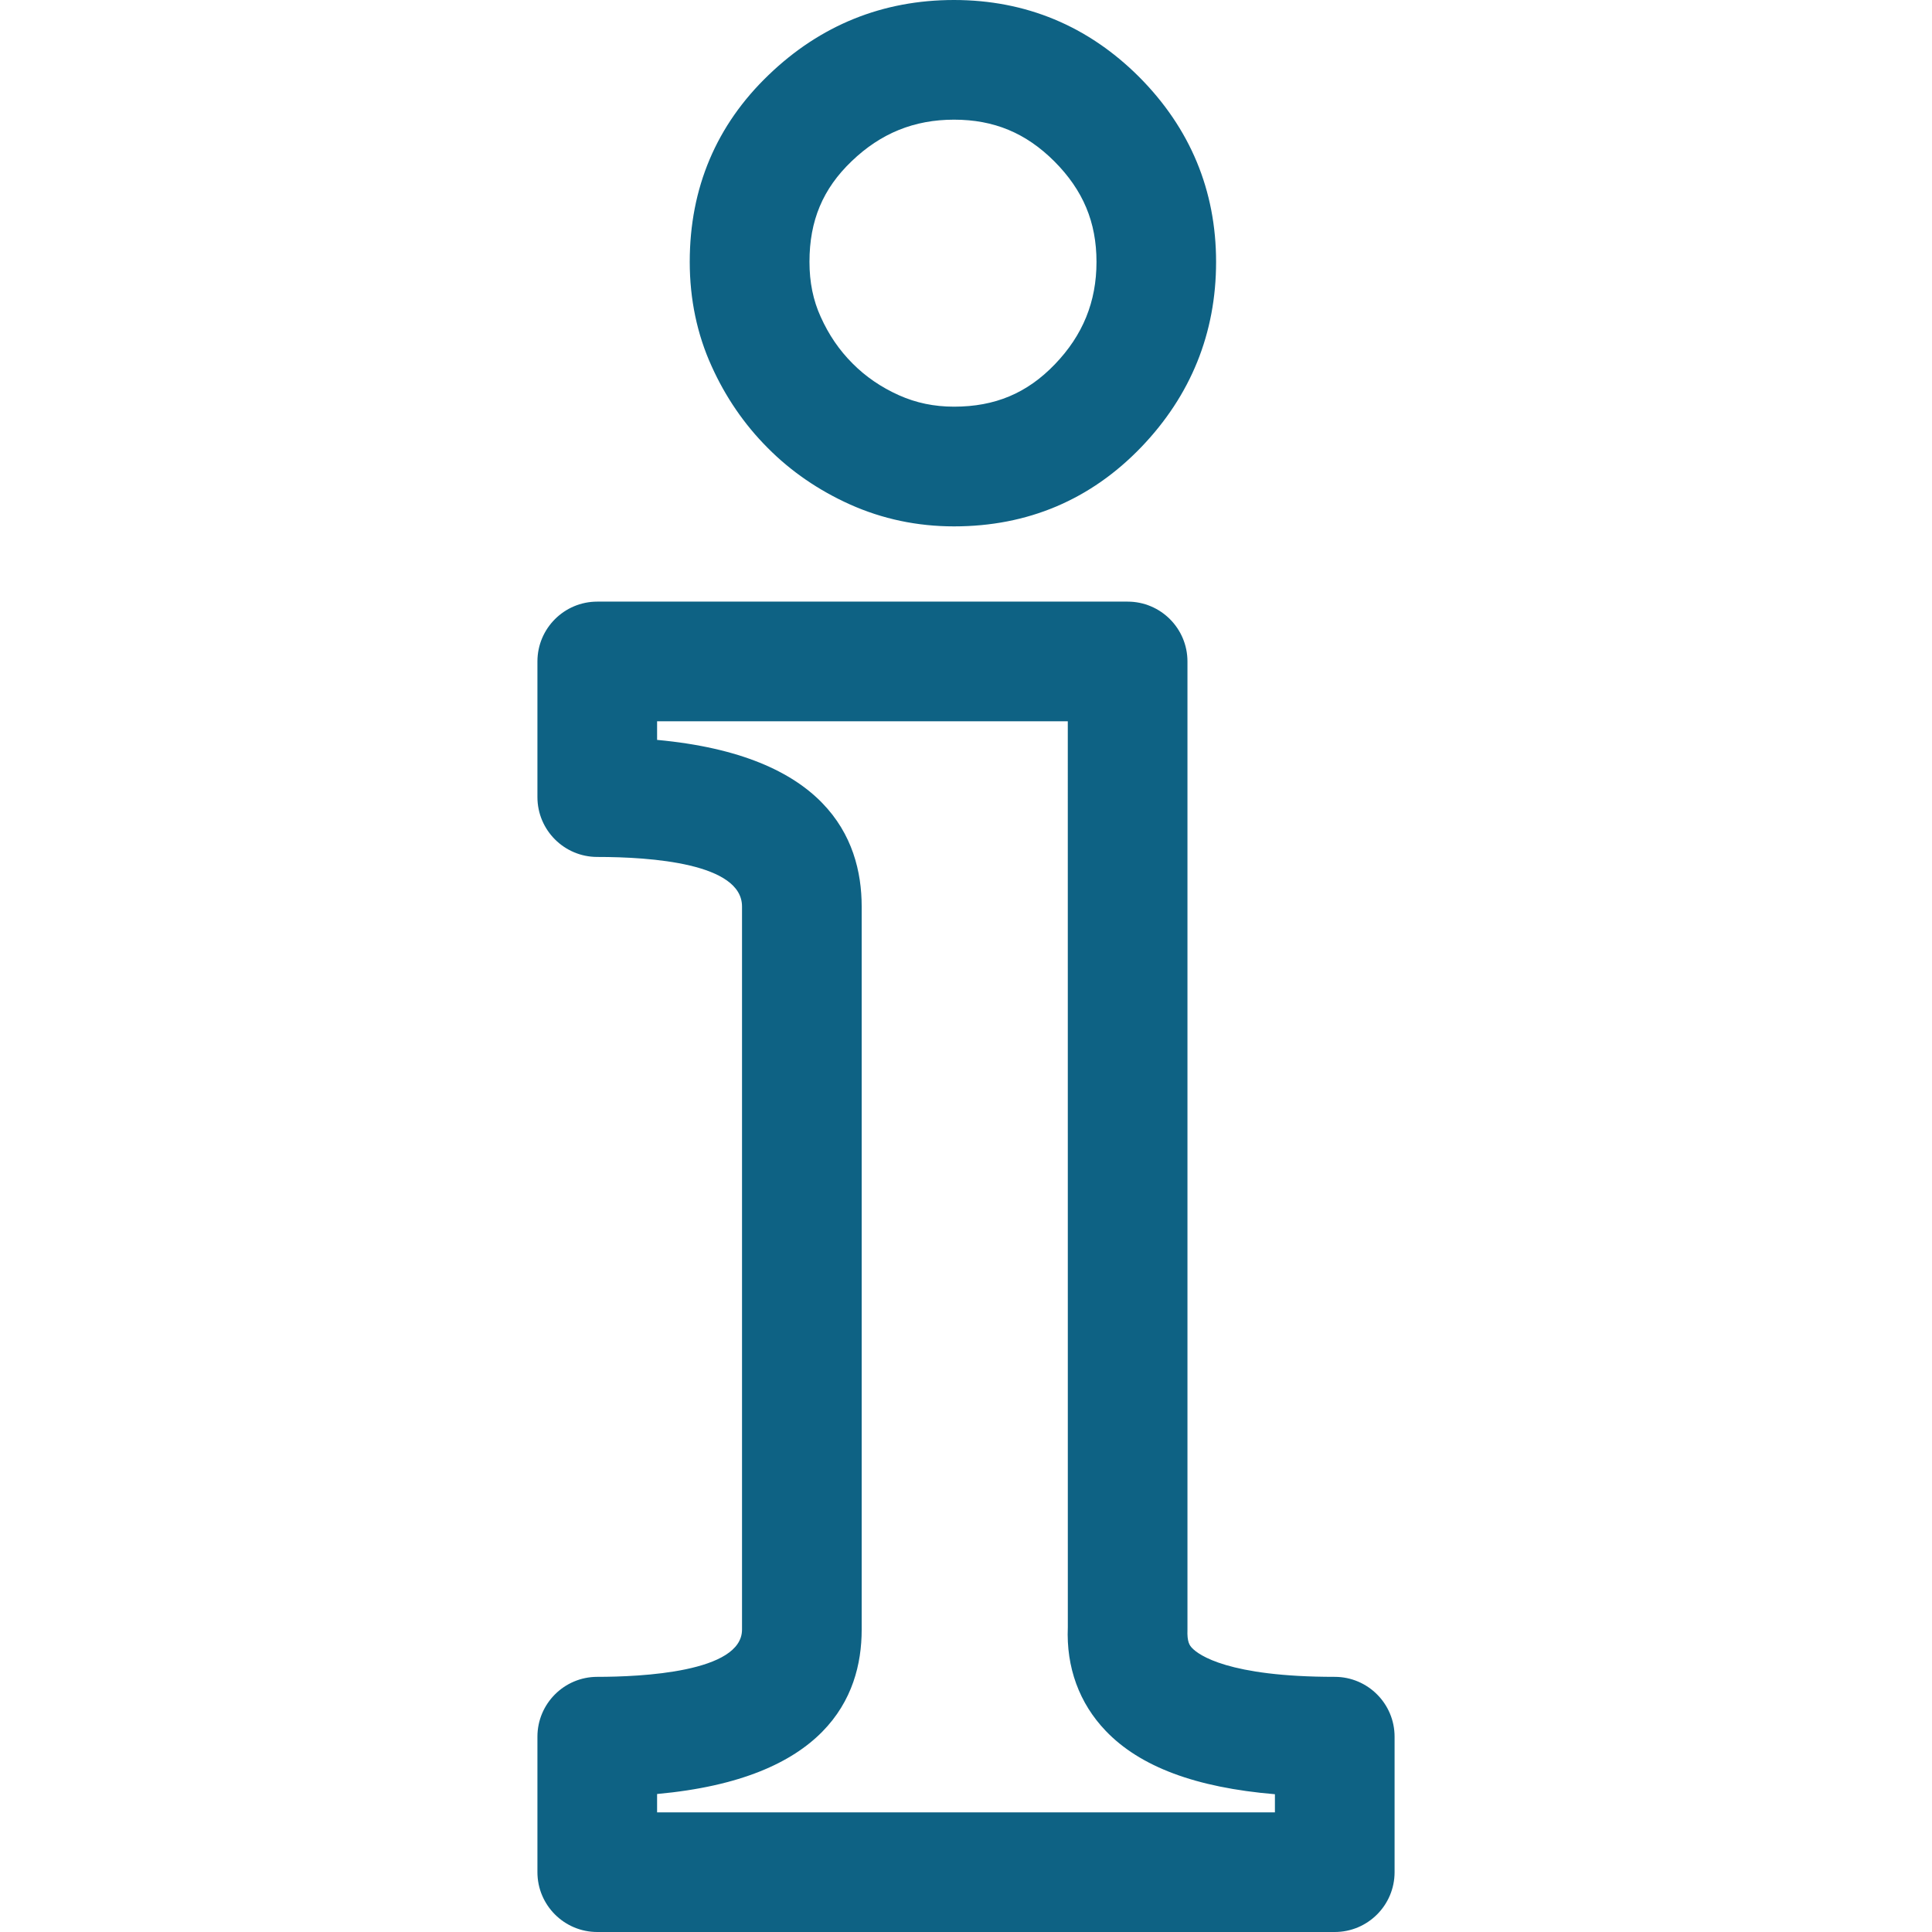 <?xml version="1.0" encoding="iso-8859-1"?>
<!-- Generator: Adobe Illustrator 16.0.0, SVG Export Plug-In . SVG Version: 6.00 Build 0)  -->
<!DOCTYPE svg PUBLIC "-//W3C//DTD SVG 1.1//EN" "http://www.w3.org/Graphics/SVG/1.1/DTD/svg11.dtd">
<svg xmlns="http://www.w3.org/2000/svg" xmlns:xlink="http://www.w3.org/1999/xlink" version="1.1" id="Capa_1" x="0px" y="0px" width="512px" height="512px" viewBox="0 0 231.469 231.469" style="enable-background:new 0 0 231.469 231.469;" xml:space="preserve">
<g>
	<g>
		<path d="M71.556,200.899c-3.955,0-7.168,3.216-7.168,7.168V224.3c0,3.958,3.213,7.169,7.168,7.169h88.357    c3.958,0,7.169-3.211,7.169-7.169v-16.232c0-3.952-3.211-7.168-7.169-7.168c-12.788,0-16.307-2.633-17.082-3.444    c-0.317-0.327-0.62-0.747-0.564-2.213V79.247c0-3.958-3.211-7.168-7.169-7.168H71.556c-3.955,0-7.168,3.211-7.168,7.168V95.5    c0,3.956,3.213,7.169,7.168,7.169c6.476,0,17.343,0.768,17.343,5.934v86.639C88.898,200.354,76.771,200.899,71.556,200.899z     M78.725,88.646v-2.23h49.205l0.004,108.519c-0.205,4.821,1.363,9.119,4.542,12.438c4.102,4.289,10.771,6.791,20.269,7.589v2.175    h-74.02v-2.202c20.05-1.825,24.511-11.468,24.511-19.687v-86.64C103.236,100.274,98.774,90.495,78.725,88.646z" fill="#0e6284"/>
		<path d="M101.827,60.434c3.876,1.741,8.067,2.63,12.47,2.63c8.825,0,16.367-3.188,22.421-9.481    c5.955-6.2,8.979-13.67,8.979-22.204c0-8.555-3.095-16.01-9.223-22.166C130.352,3.102,122.889,0,114.292,0    c-8.536,0-16.005,3.02-22.189,8.966c-6.279,6.011-9.467,13.553-9.467,22.409c0,4.483,0.887,8.692,2.618,12.492    c1.659,3.685,3.918,6.986,6.709,9.782C94.753,56.469,98.077,58.749,101.827,60.434z M102.037,19.312    c3.484-3.346,7.491-4.975,12.26-4.975c4.793,0,8.62,1.596,12.031,5.003c3.436,3.454,5.041,7.274,5.041,12.039    c0,4.77-1.634,8.779-4.984,12.263c-3.332,3.47-7.178,5.08-12.083,5.08c-2.39,0-4.546-0.451-6.597-1.368    c-2.14-0.959-4.004-2.235-5.561-3.808c-1.603-1.605-2.845-3.423-3.82-5.591c-0.903-1.983-1.342-4.135-1.342-6.581    C96.978,26.446,98.578,22.619,102.037,19.312z" fill="#0e6284"/>
	</g>
</g>
<g>
</g>
<g>
</g>
<g>
</g>
<g>
</g>
<g>
</g>
<g>
</g>
<g>
</g>
<g>
</g>
<g>
</g>
<g>
</g>
<g>
</g>
<g>
</g>
<g>
</g>
<g>
</g>
<g>
</g>
</svg>

